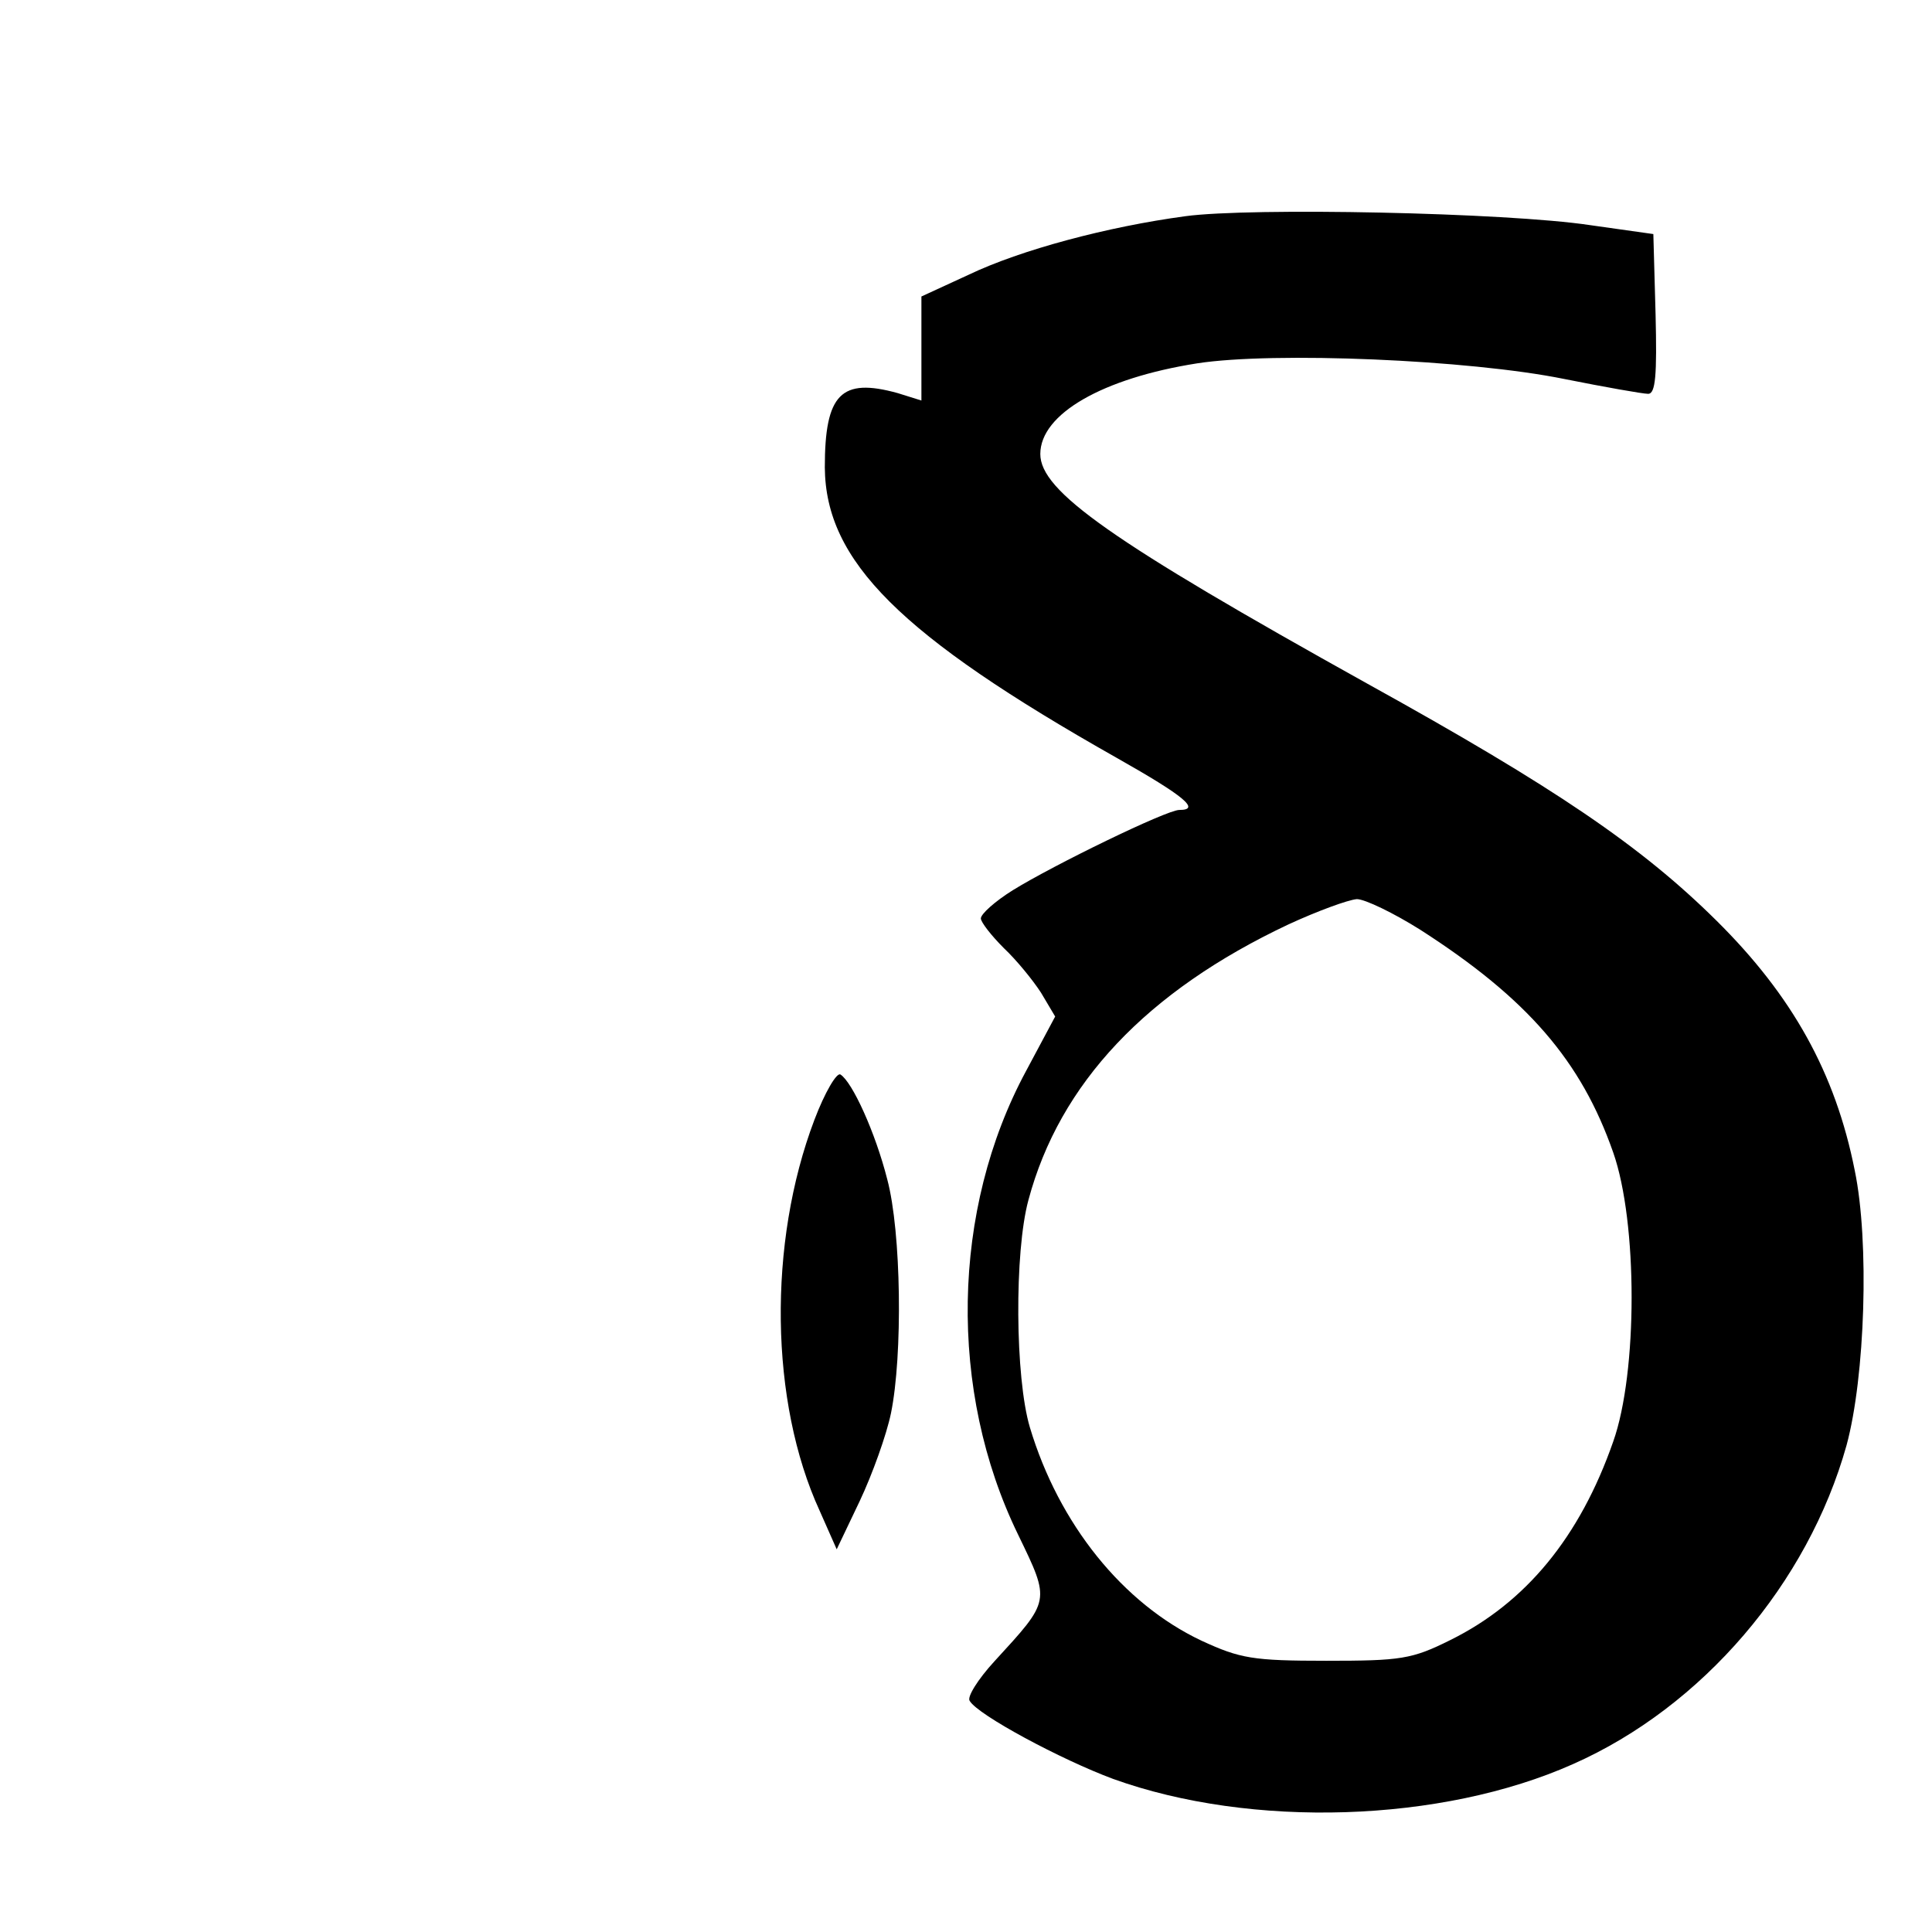 <?xml version="1.0" standalone="no"?>
<!DOCTYPE svg PUBLIC "-//W3C//DTD SVG 20010904//EN"
 "http://www.w3.org/TR/2001/REC-SVG-20010904/DTD/svg10.dtd">
<svg version="1.0" xmlns="http://www.w3.org/2000/svg"
 width="260pt" height="260pt" viewBox="0 0 260 260"
 preserveAspectRatio="xMidYMid meet">
<g transform="translate(0,260) scale(0.1,-0.1)"
fill="#000000" stroke="none">
<path d="M1595 2309 c-104 -14 -221 -45 -292 -79 l-63 -29 0 -70 0 -70 -32 10
c-76 21 -98 -1 -98 -100 1 -126 101 -226 393 -391 92 -52 113 -70 84 -70 -17
0 -169 -74 -224 -108 -24 -15 -43 -32 -43 -38 0 -5 14 -23 31 -40 17 -16 39
-43 50 -60 l19 -32 -39 -73 c-101 -187 -105 -431 -11 -624 44 -91 44 -88 -32
-171 -22 -24 -37 -48 -33 -53 11 -19 123 -79 193 -105 186 -67 442 -59 619 20
174 77 316 243 368 429 25 92 31 274 11 370 -26 131 -84 235 -186 336 -101
100 -217 179 -470 319 -345 192 -440 259 -440 309 0 54 84 102 211 122 103 16
366 5 494 -21 55 -11 106 -20 113 -20 10 0 12 25 10 107 l-3 108 -85 12 c-113
17 -457 24 -545 12z m316 -960 c145 -93 217 -177 260 -300 33 -94 33 -296 0
-389 -45 -129 -118 -217 -219 -267 -52 -26 -67 -28 -167 -28 -99 0 -116 3
-168 27 -106 50 -192 157 -231 287 -20 67 -21 236 -2 306 42 157 159 281 350
371 39 18 80 33 92 34 11 0 50 -19 85 -41z"/>
<path d="M1096 1093 c-63 -166 -60 -380 7 -526 l23 -52 31 65 c17 36 36 89 42
118 16 78 14 244 -5 315 -16 63 -47 131 -63 141 -5 3 -21 -24 -35 -61z"/>
</g>
</svg>

